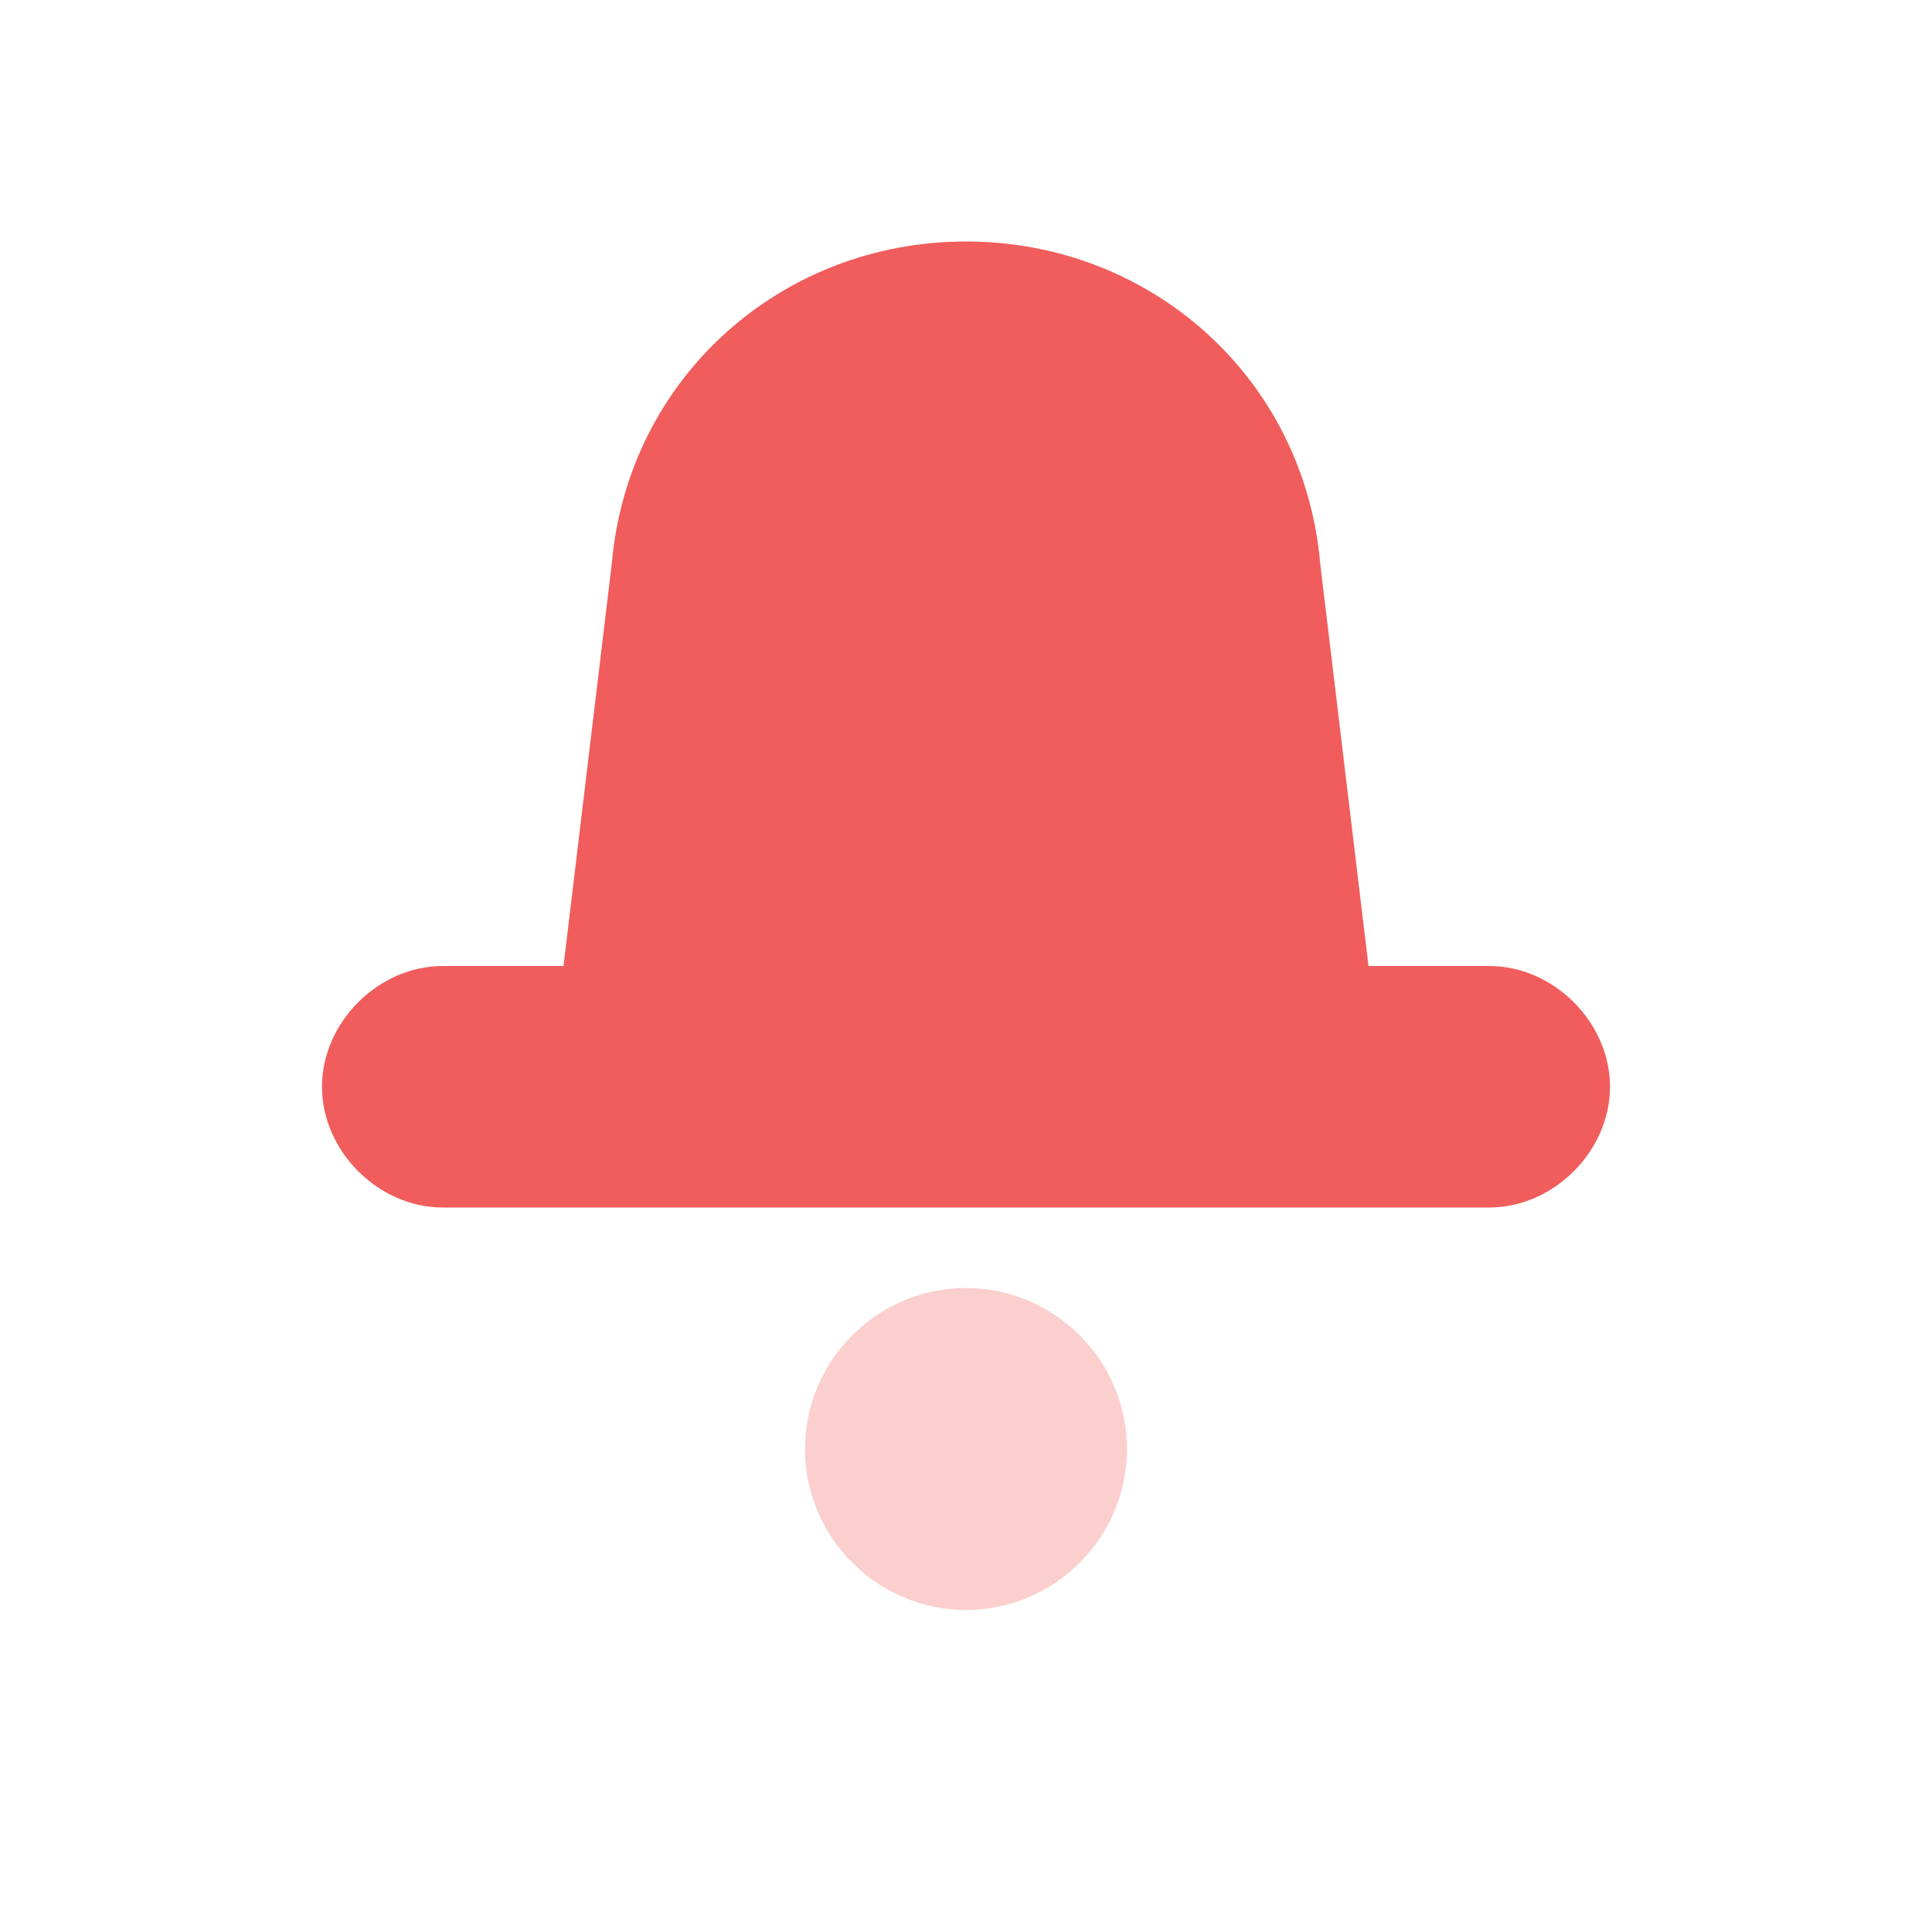 <?xml version="1.0" encoding="utf-8"?>
<!-- Generator: Adobe Illustrator 26.0.1, SVG Export Plug-In . SVG Version: 6.00 Build 0)  -->
<svg version="1.1" id="Layer_1" xmlns="http://www.w3.org/2000/svg" xmlns:xlink="http://www.w3.org/1999/xlink" x="0px" y="0px"
	 viewBox="0 0 24 24" style="enable-background:new 0 0 24 24;" xml:space="preserve">
<style type="text/css">
	.st0{fill-rule:evenodd;clip-rule:evenodd;fill:#F05D5C;}
	.st1{opacity:0.3;fill:#F05D5C;enable-background:new    ;}
</style>
<path class="st0" d="M12,3C9.7,3,7.8,4.7,7.6,7L7,12H5.5C4.7,12,4,12.7,4,13.5S4.7,15,5.5,15h13c0.8,0,1.5-0.7,1.5-1.5
	S19.3,12,18.5,12H17l-0.6-5C16.2,4.7,14.3,3,12,3z"/>
<path class="st1" d="M12,16L12,16c1.1,0,2,0.9,2,2l0,0c0,1.1-0.9,2-2,2l0,0c-1.1,0-2-0.9-2-2l0,0C10,16.9,10.9,16,12,16z"/>
</svg>
